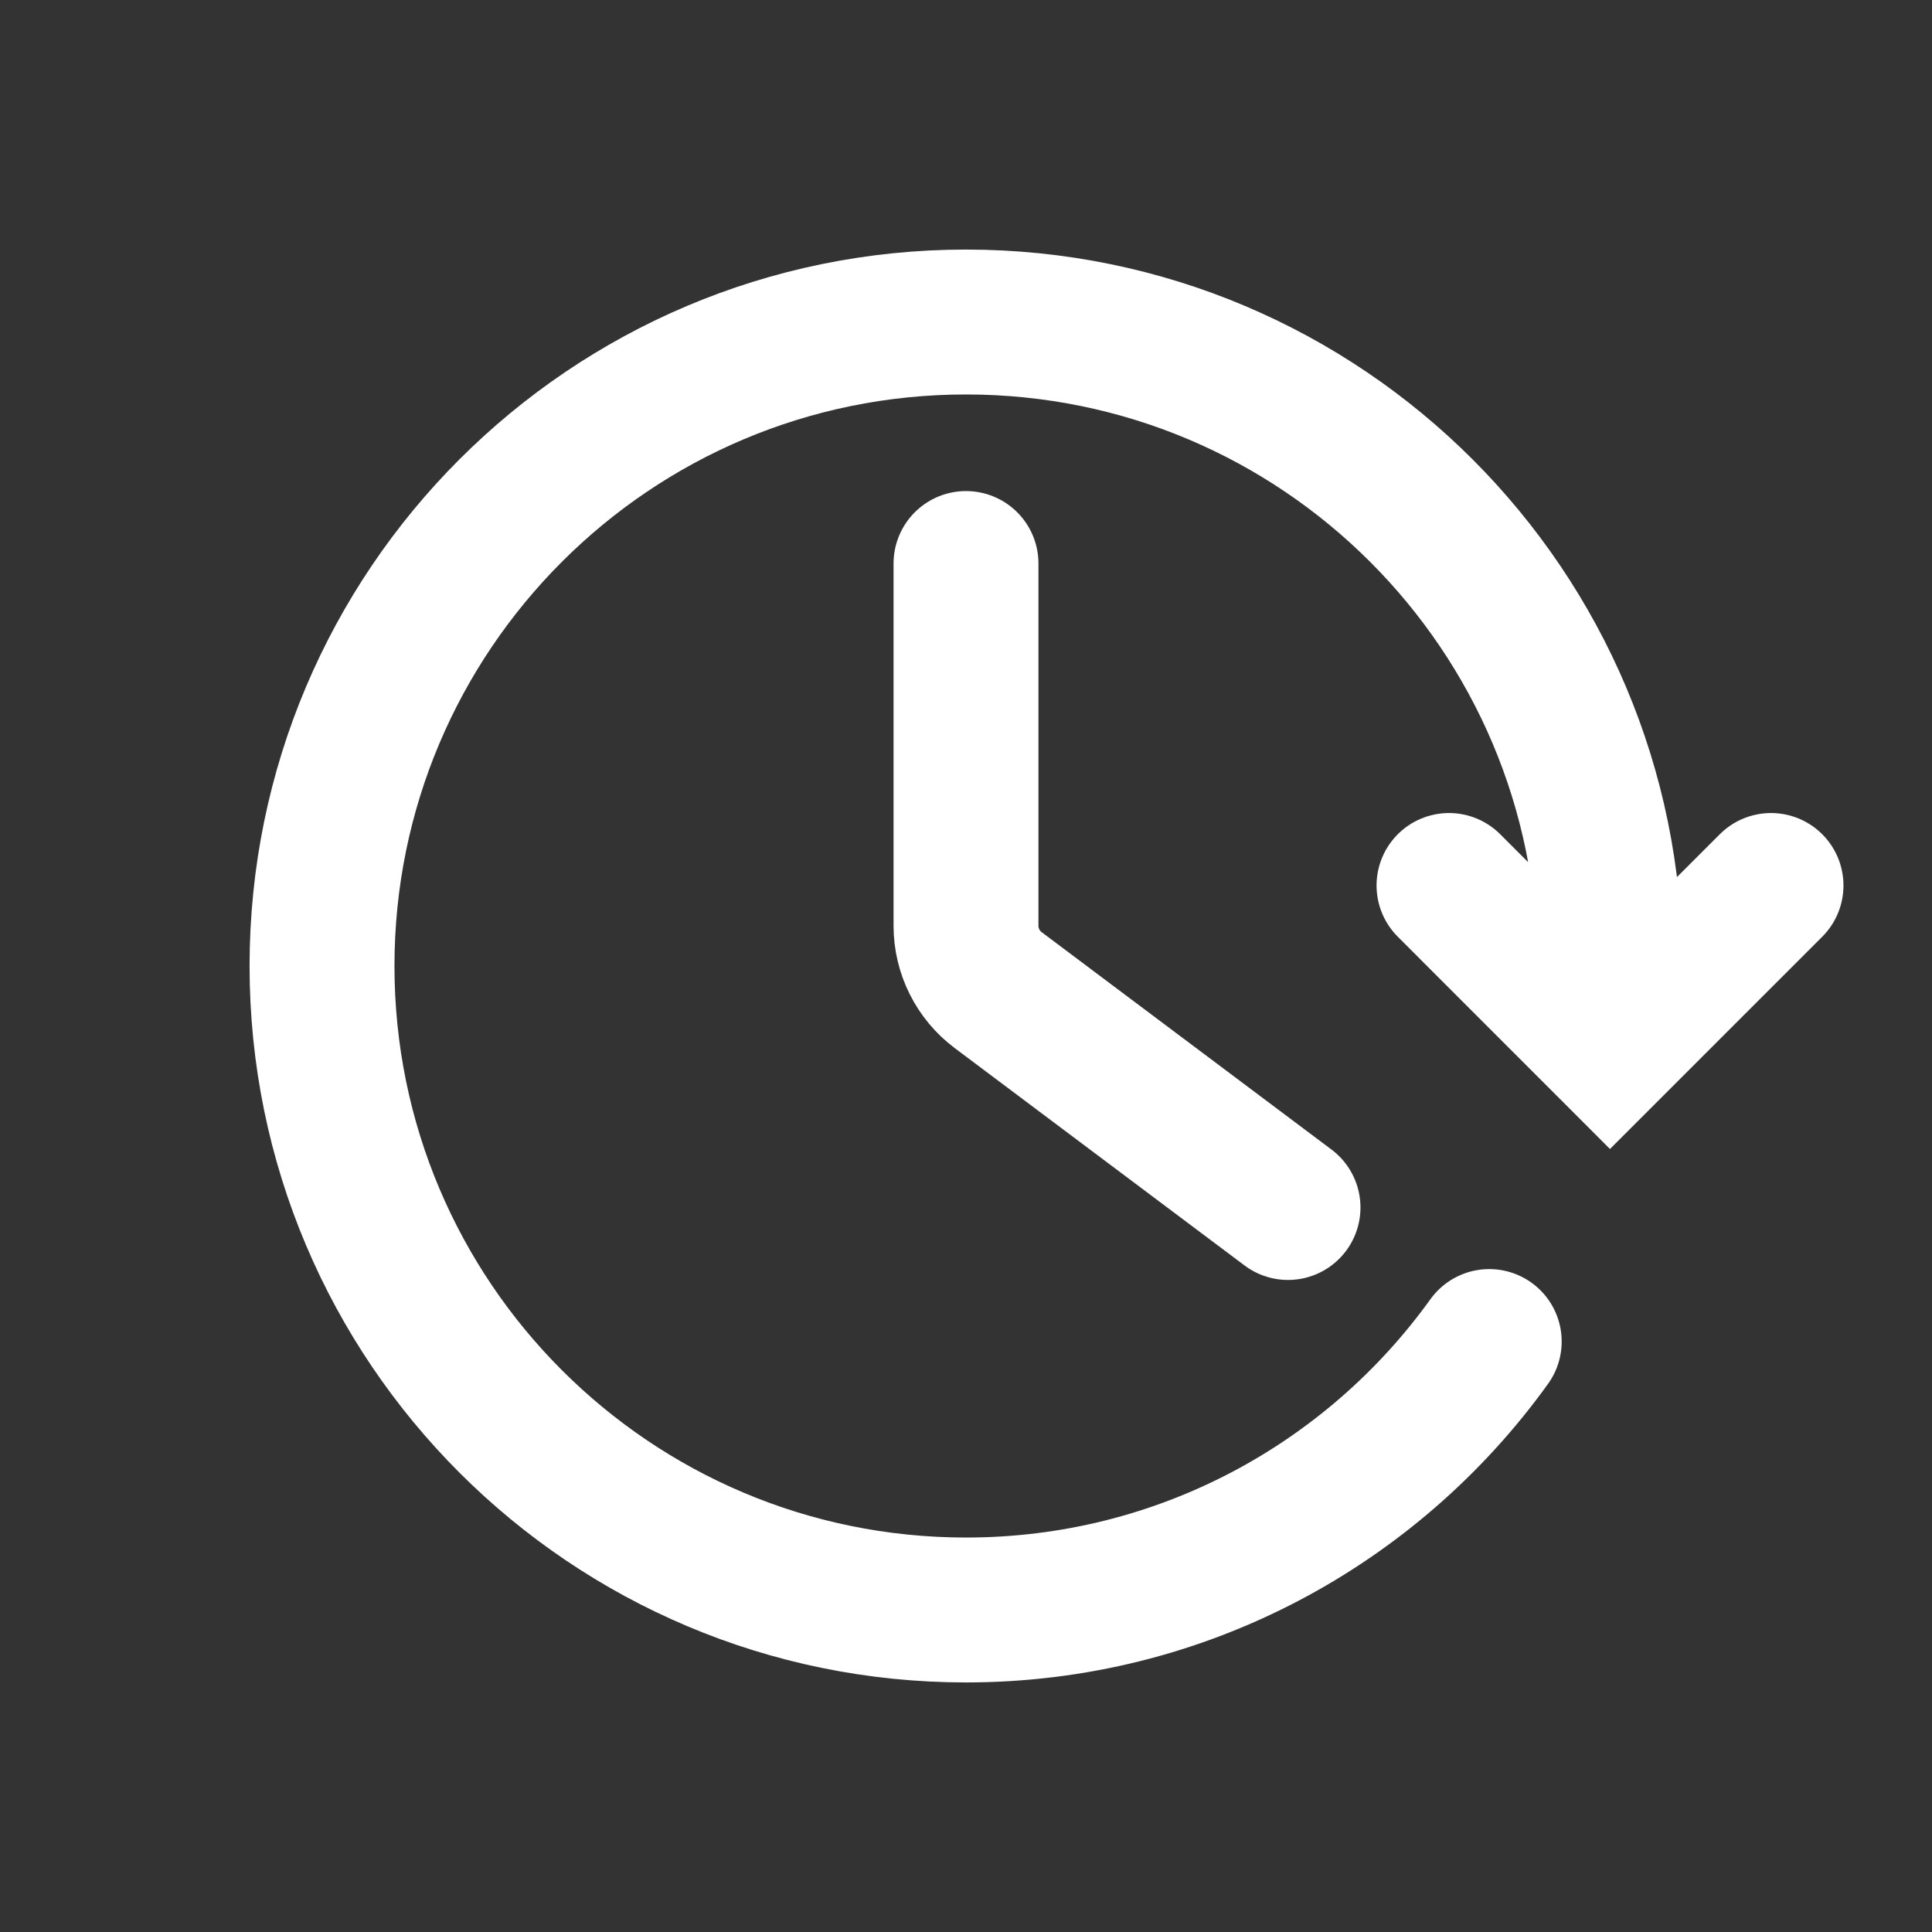 <?xml version="1.0" encoding="UTF-8"?> <svg xmlns="http://www.w3.org/2000/svg" width="40" height="40" viewBox="0 0 40 40" fill="none"><rect x="0" y="0" width="40" height="40" fill="#333333" stroke="none"/> <path d="M33.333 20C33.333 12.636 27.364 6.667 20 6.667C12.636 6.667 6.667 12.636 6.667 20C6.667 27.364 12.636 33.333 20 33.333C24.463 33.333 28.413 31.141 30.833 27.775M20 11.667V19.167C20 19.691 20.247 20.185 20.667 20.5L26.667 25M30 18.333L33.333 21.667L36.667 18.333" stroke="white" stroke-width="3" stroke-linecap="round"></path> </svg> 